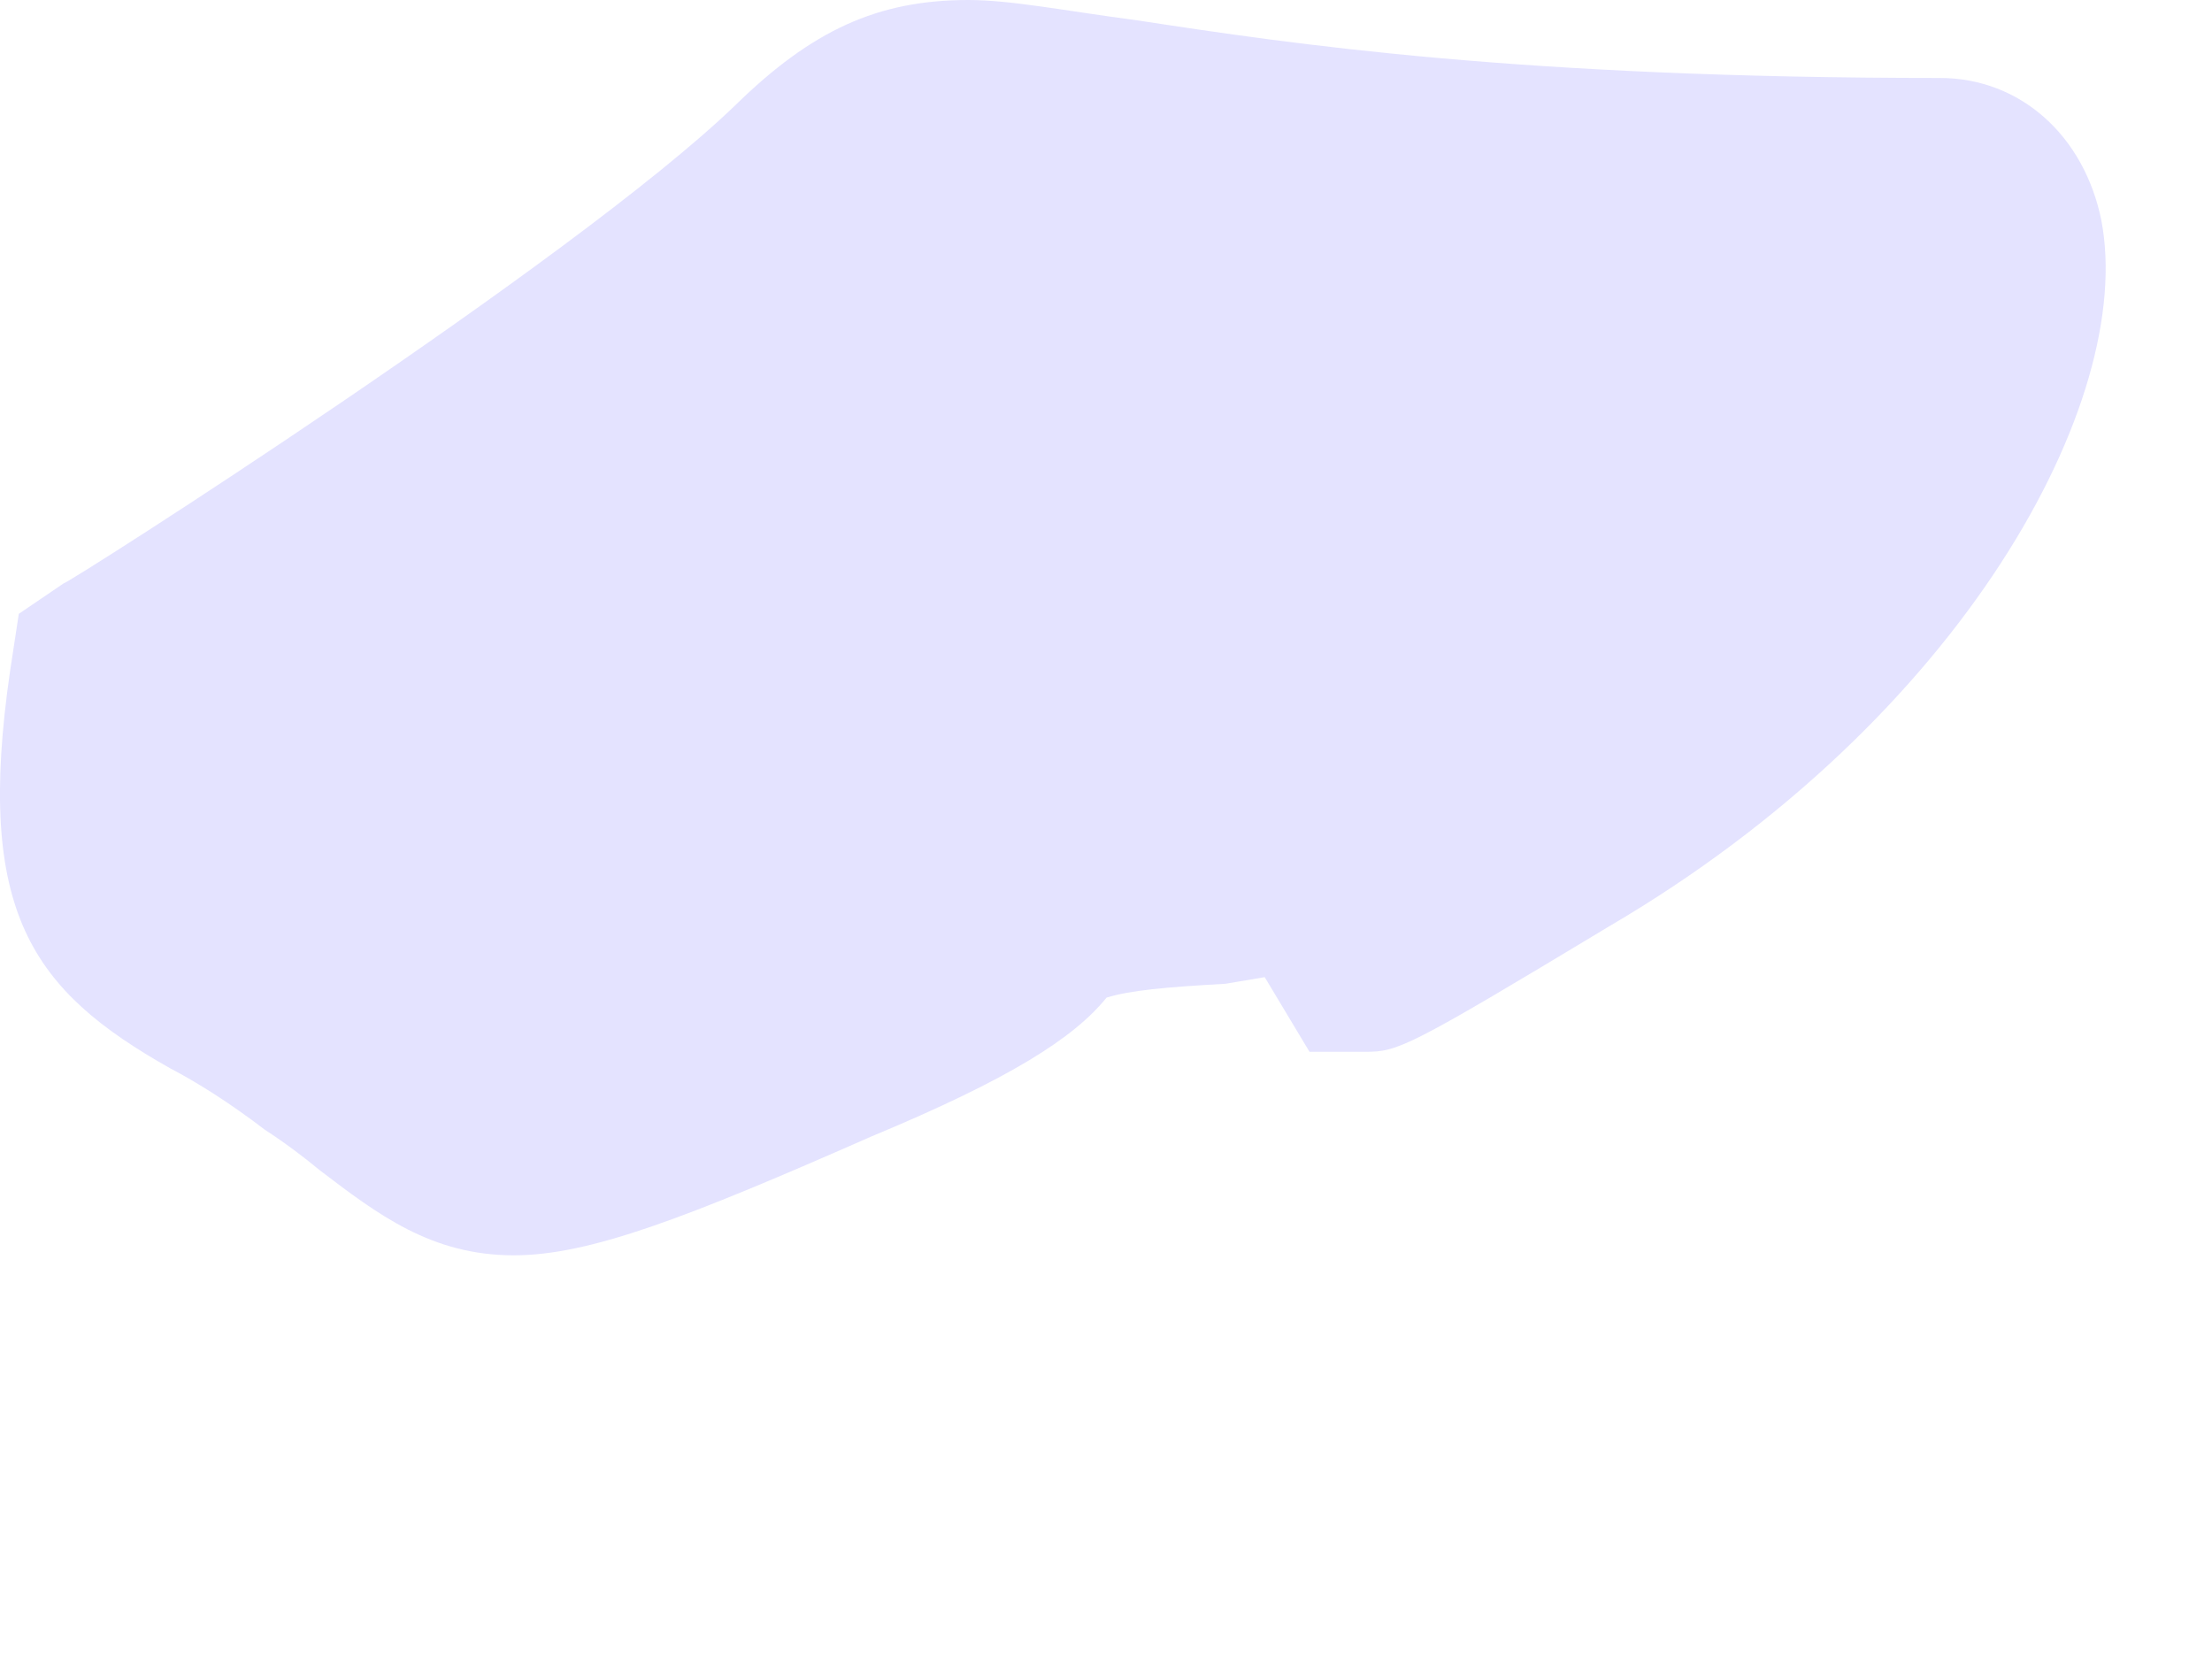 <?xml version="1.0" encoding="utf-8"?>
<svg xmlns="http://www.w3.org/2000/svg" fill="none" height="100%" overflow="visible" preserveAspectRatio="none" style="display: block;" viewBox="0 0 4 3" width="100%">
<path d="M0.479 2.043C0.516 2.067 0.549 2.092 0.578 2.116C0.683 2.196 0.78 2.27 0.929 2.27C1.067 2.27 1.242 2.202 1.576 2.055C1.826 1.951 1.942 1.877 2.001 1.804C2.043 1.791 2.107 1.785 2.216 1.779L2.287 1.767L2.368 1.902H2.469C2.528 1.902 2.545 1.895 2.91 1.675C3.55 1.3 3.862 0.724 3.8 0.399C3.769 0.245 3.653 0.141 3.508 0.141C2.749 0.141 2.339 0.08 2.058 0.037C1.922 0.019 1.828 0 1.751 0C1.587 0 1.468 0.055 1.33 0.19C1.038 0.472 0.124 1.055 0.115 1.055L0.034 1.11L0.018 1.215C-0.045 1.65 0.058 1.791 0.308 1.932C0.356 1.957 0.415 1.994 0.479 2.043Z" fill="#E4E3FF" id="Vector"/>
</svg>